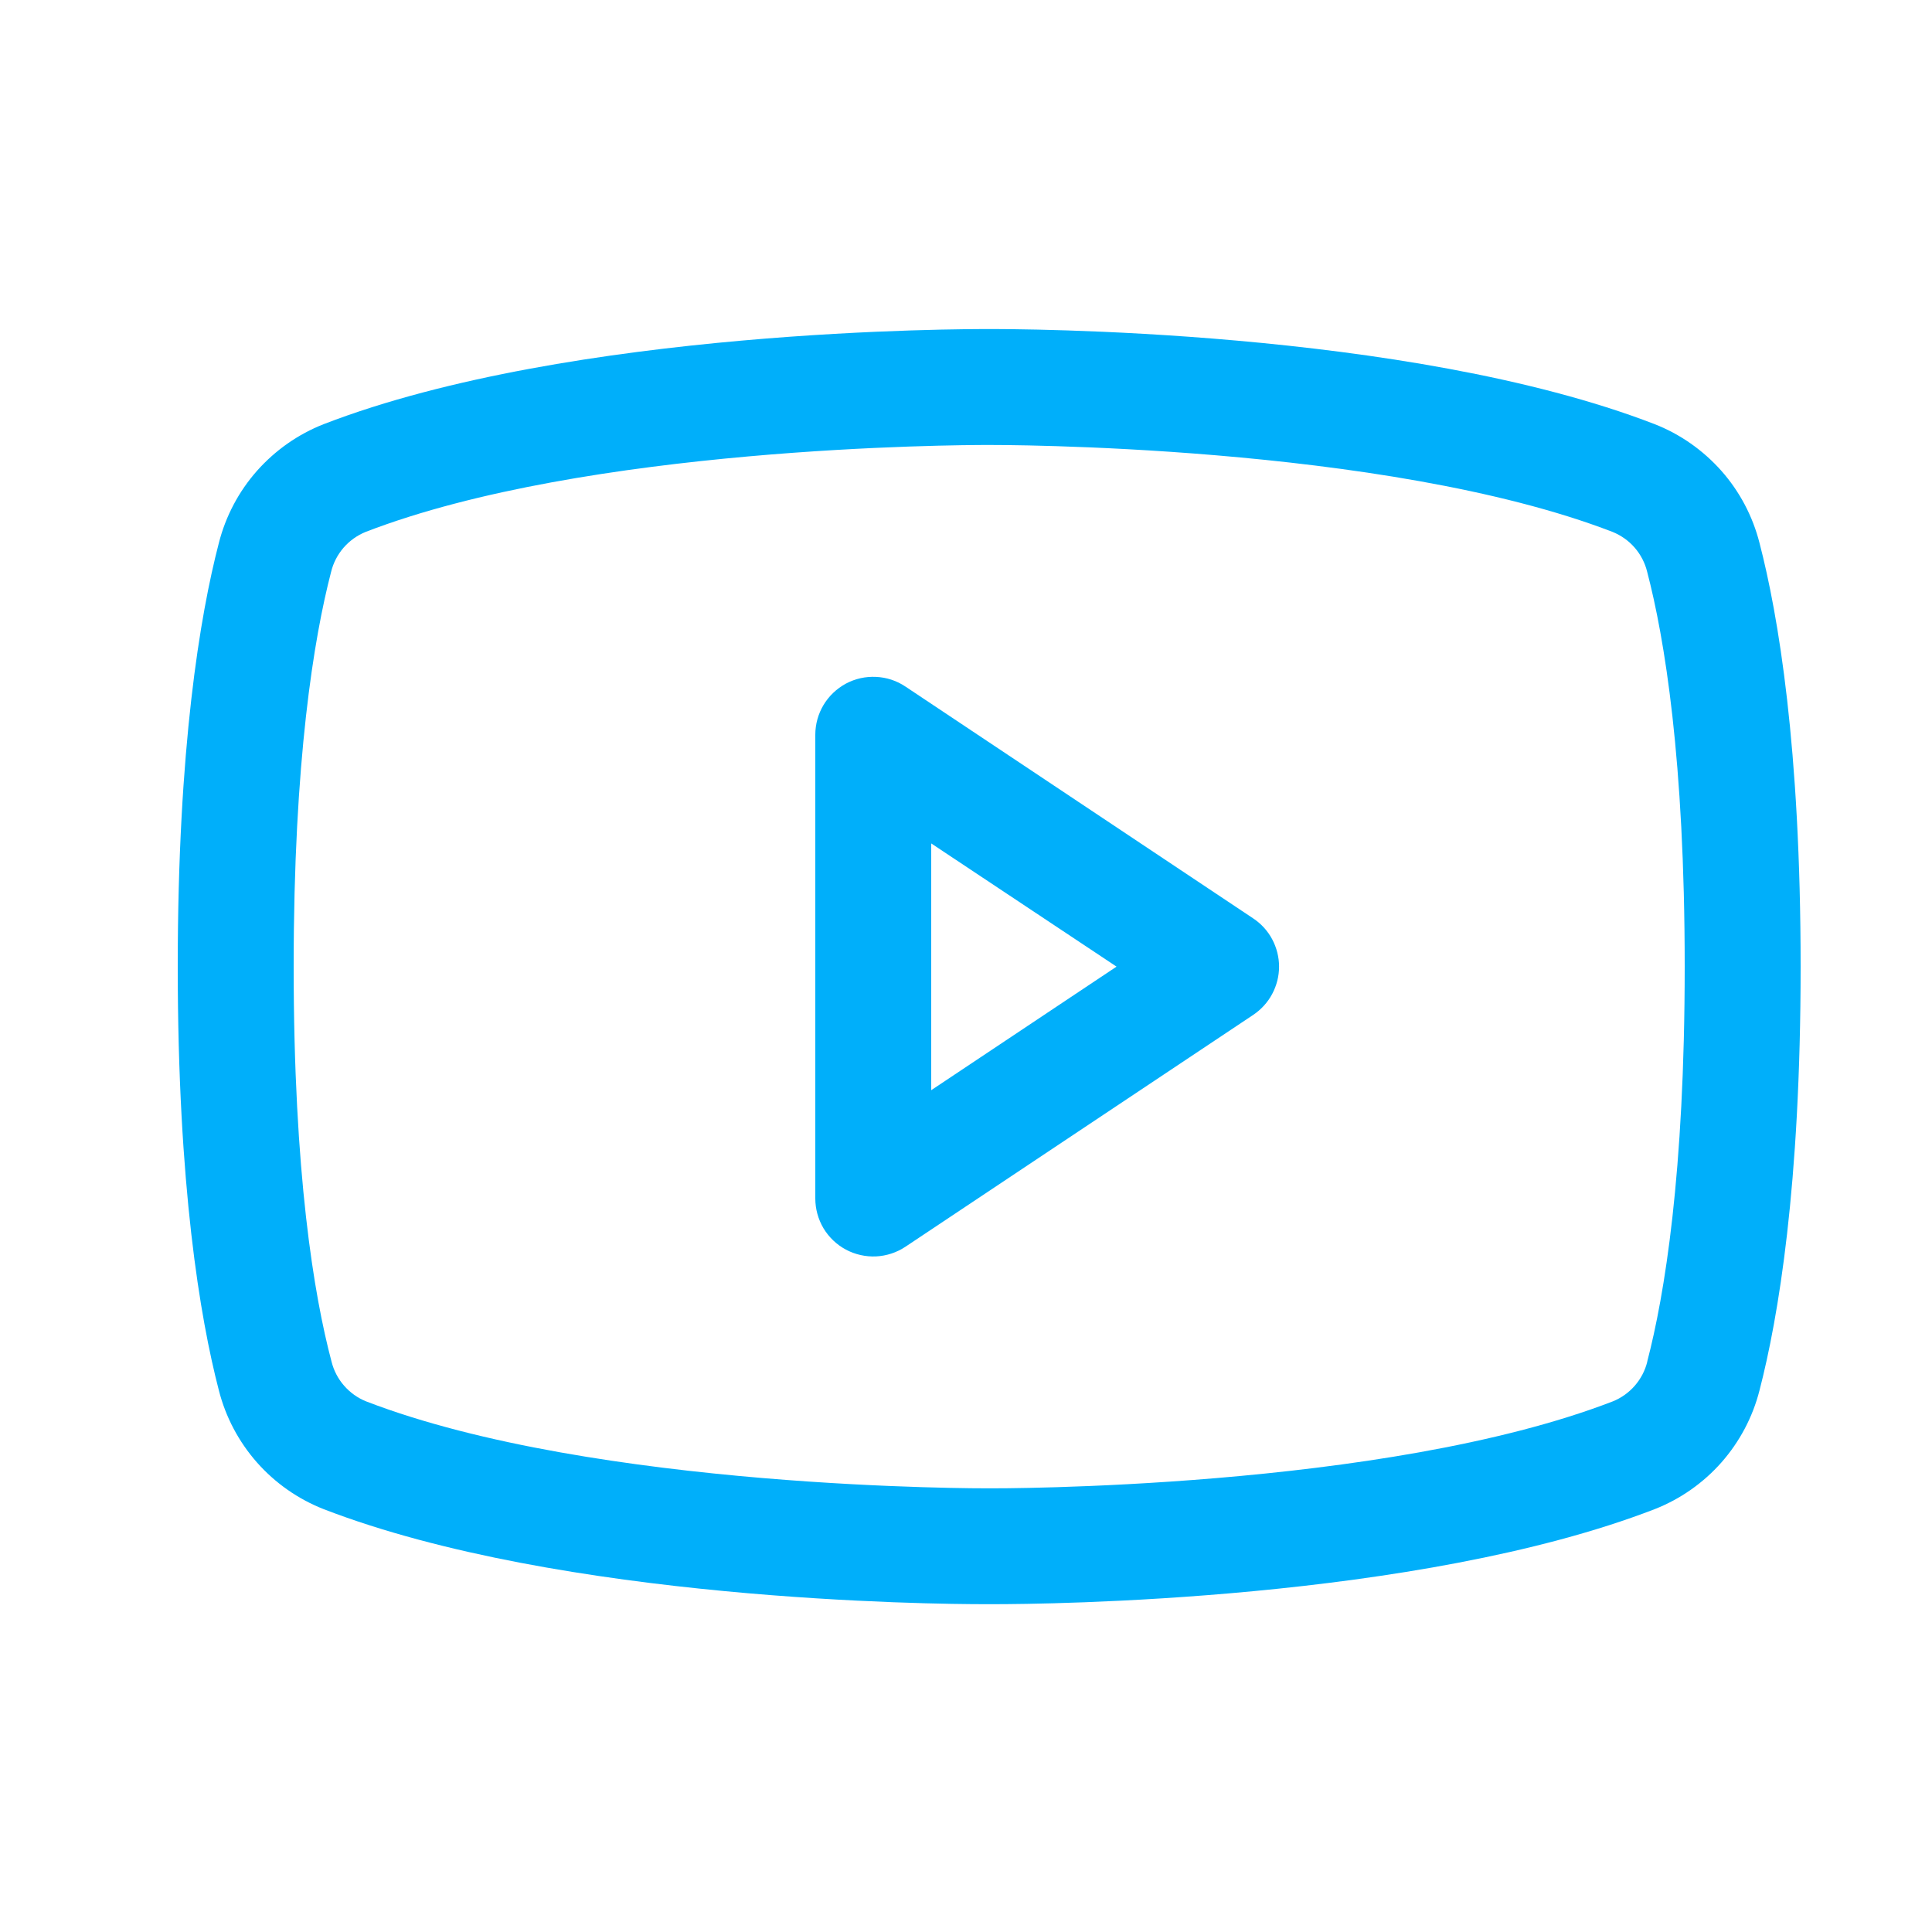 <svg width="25" height="25" viewBox="0 0 25 25" fill="none" xmlns="http://www.w3.org/2000/svg">
<path d="M16.216 11.884L11.716 8.884C11.603 8.808 11.472 8.765 11.336 8.759C11.201 8.752 11.066 8.782 10.946 8.846C10.826 8.911 10.726 9.006 10.656 9.123C10.587 9.239 10.55 9.372 10.55 9.508V15.508C10.55 15.644 10.587 15.777 10.656 15.894C10.726 16.01 10.826 16.106 10.946 16.17C11.066 16.234 11.201 16.264 11.336 16.258C11.472 16.251 11.603 16.208 11.716 16.133L16.216 13.133C16.319 13.064 16.404 12.971 16.462 12.862C16.52 12.753 16.551 12.632 16.551 12.508C16.551 12.385 16.52 12.263 16.462 12.154C16.404 12.045 16.319 11.952 16.216 11.884ZM12.05 14.107V10.914L14.448 12.508L12.05 14.107ZM22.768 7.026C22.68 6.68 22.511 6.36 22.275 6.093C22.038 5.826 21.742 5.618 21.41 5.488C18.196 4.247 13.081 4.258 12.8 4.258C12.519 4.258 7.404 4.247 4.19 5.488C3.858 5.618 3.562 5.826 3.325 6.093C3.089 6.36 2.92 6.68 2.832 7.026C2.589 7.961 2.3 9.671 2.3 12.508C2.3 15.345 2.589 17.055 2.832 17.991C2.92 18.337 3.089 18.656 3.325 18.924C3.561 19.191 3.858 19.399 4.19 19.529C7.269 20.717 12.088 20.758 12.738 20.758H12.862C13.512 20.758 18.334 20.717 21.41 19.529C21.742 19.399 22.039 19.191 22.275 18.924C22.511 18.656 22.68 18.337 22.768 17.991C23.011 17.053 23.3 15.345 23.3 12.508C23.3 9.671 23.011 7.961 22.768 7.026ZM21.316 17.619C21.288 17.735 21.232 17.841 21.155 17.93C21.077 18.02 20.979 18.09 20.869 18.134C17.902 19.28 12.855 19.259 12.807 19.259H12.8C12.749 19.259 7.707 19.278 4.738 18.134C4.628 18.09 4.53 18.02 4.452 17.93C4.374 17.841 4.319 17.735 4.29 17.619C4.063 16.764 3.8 15.187 3.8 12.508C3.8 9.83 4.063 8.253 4.284 7.402C4.312 7.286 4.367 7.179 4.445 7.088C4.523 6.998 4.621 6.928 4.731 6.883C7.592 5.778 12.387 5.758 12.779 5.758H12.805C12.855 5.758 17.903 5.741 20.867 6.883C20.977 6.928 21.075 6.997 21.153 7.087C21.23 7.176 21.286 7.283 21.314 7.398C21.538 8.253 21.8 9.83 21.8 12.508C21.8 15.187 21.538 16.764 21.316 17.615V17.619Z" fill="#00AFFA"/>
</svg>
